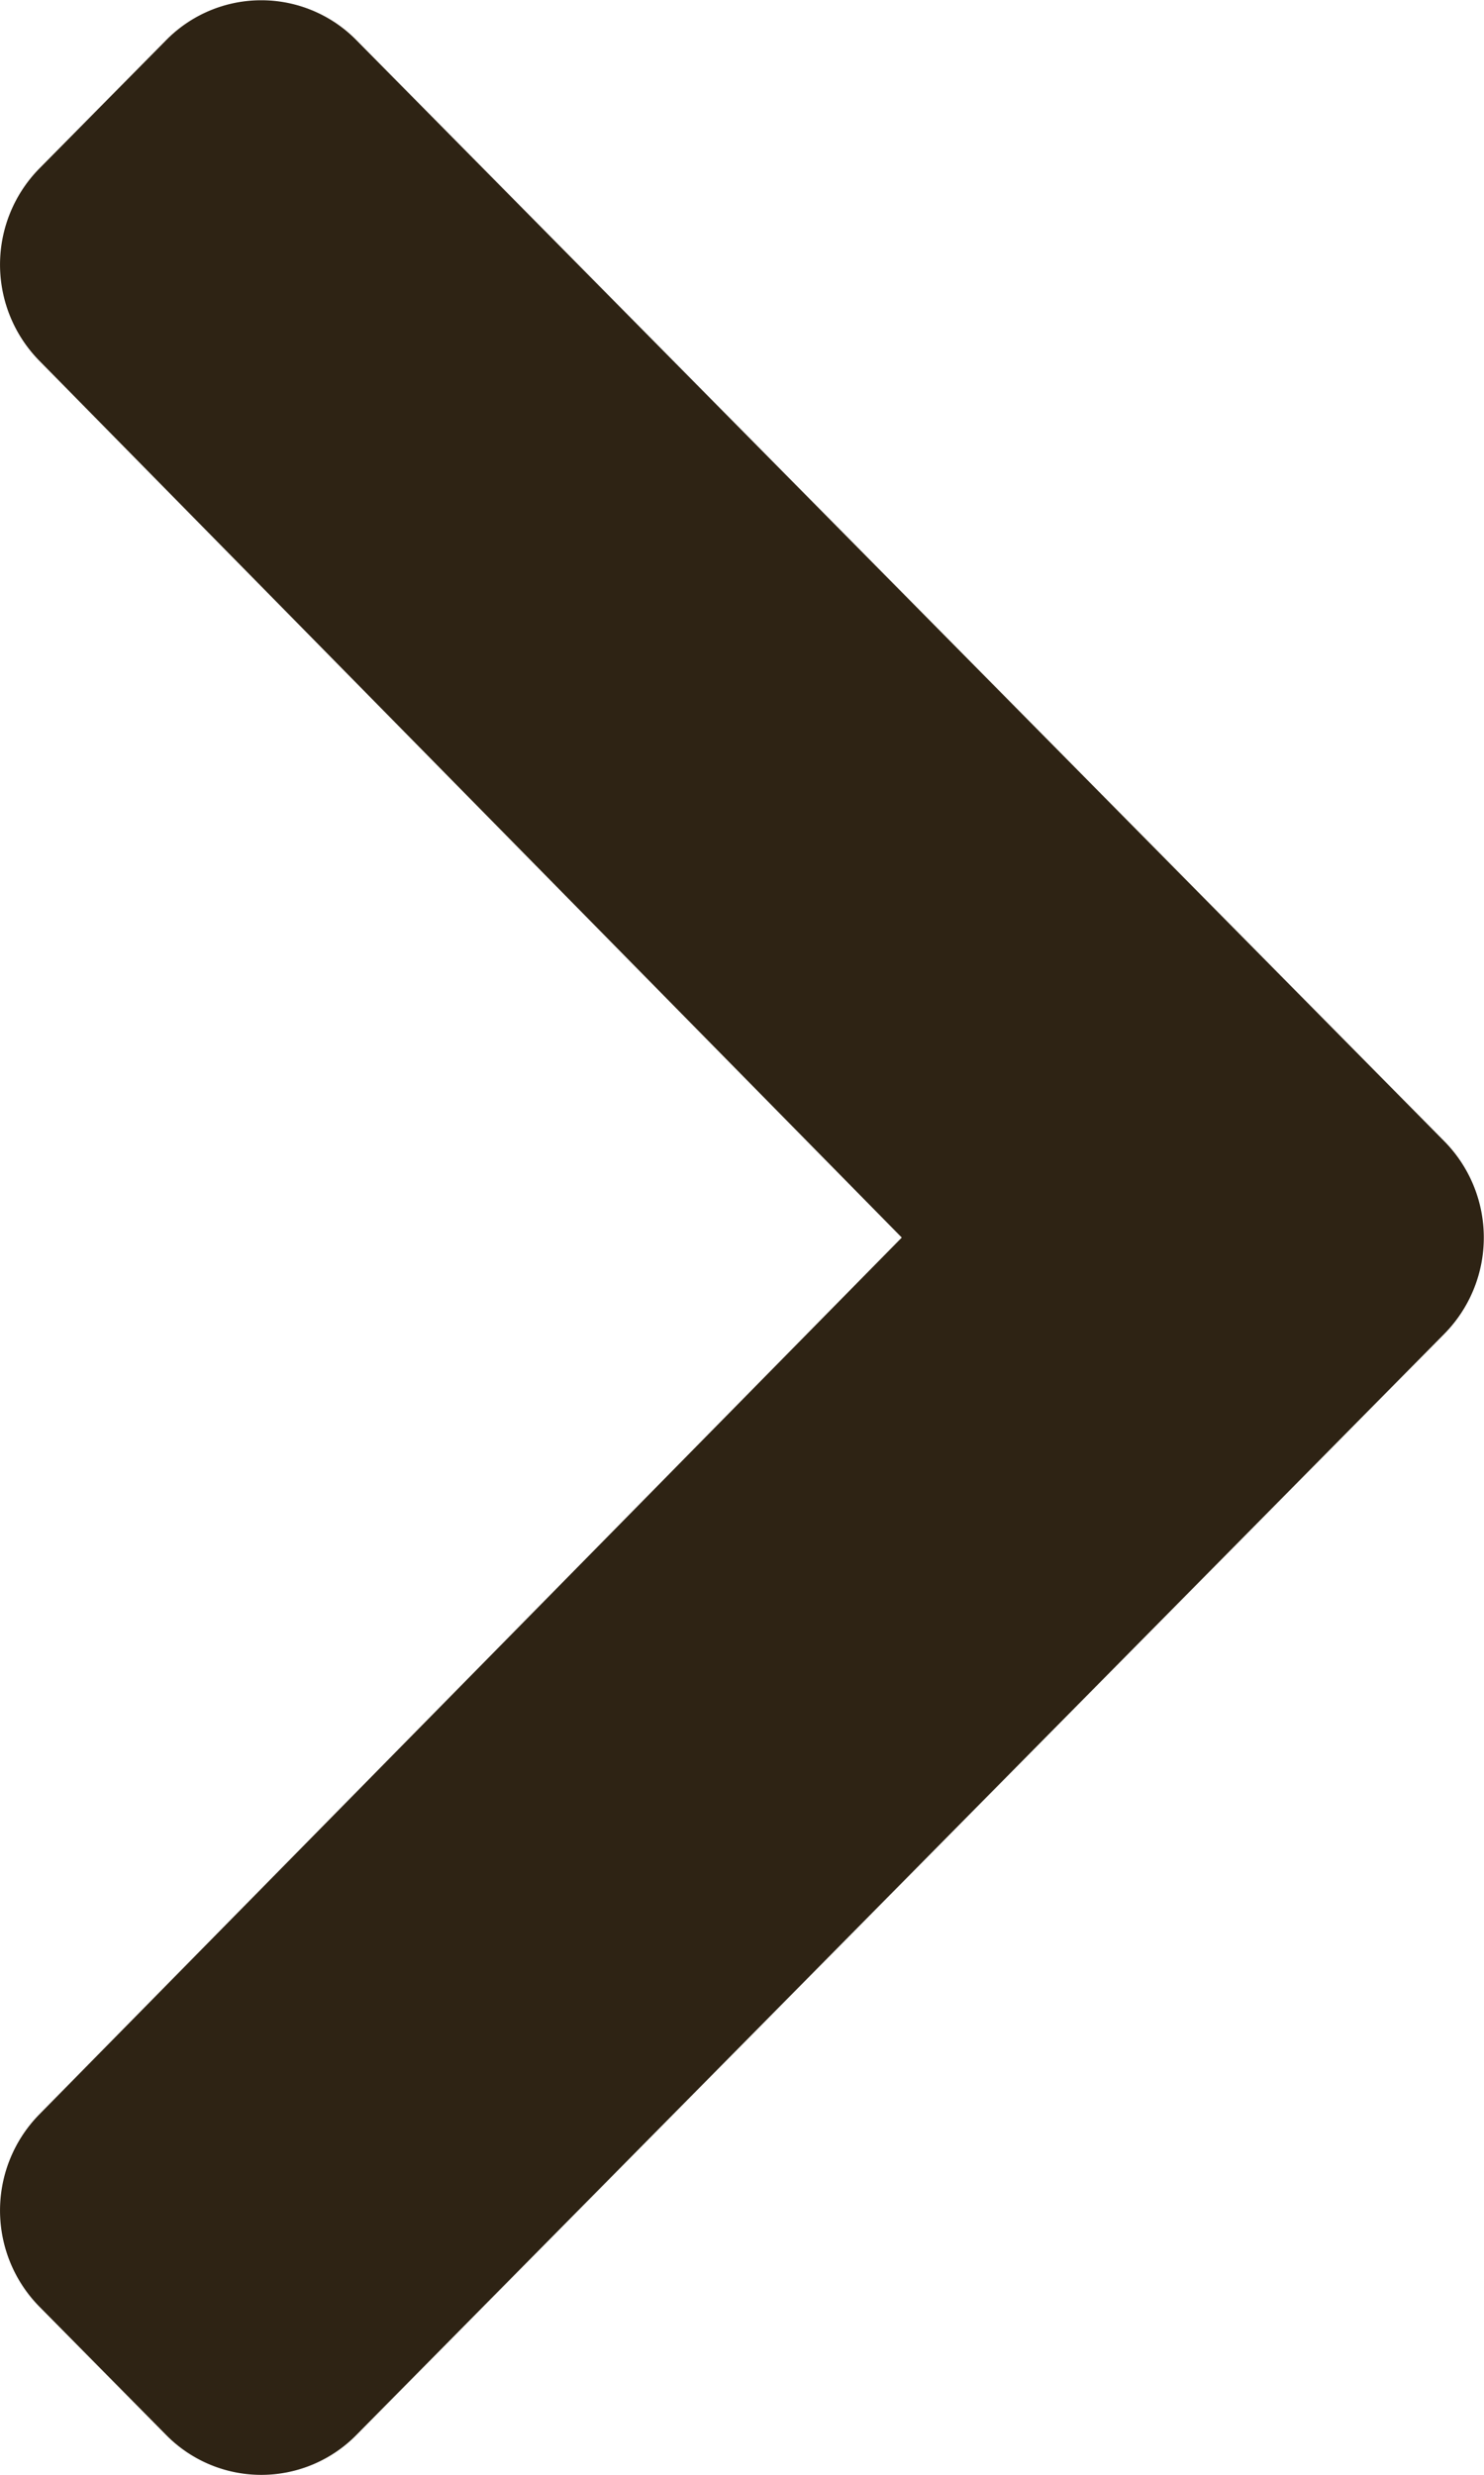 <svg xmlns="http://www.w3.org/2000/svg" width="9" height="15" viewBox="0 0 9 15"><path d="M36.256,45.74l-6.6,6.676a.809.809,0,0,1-1.153,0l-.77-.779a.831.831,0,0,1,0-1.164l5.231-5.315-5.231-5.315a.831.831,0,0,1,0-1.164l.77-.779a.809.809,0,0,1,1.153,0l6.6,6.676A.831.831,0,0,1,36.256,45.74Z" transform="translate(-27.495 -37.657)" fill="#2e2314"></path></svg>